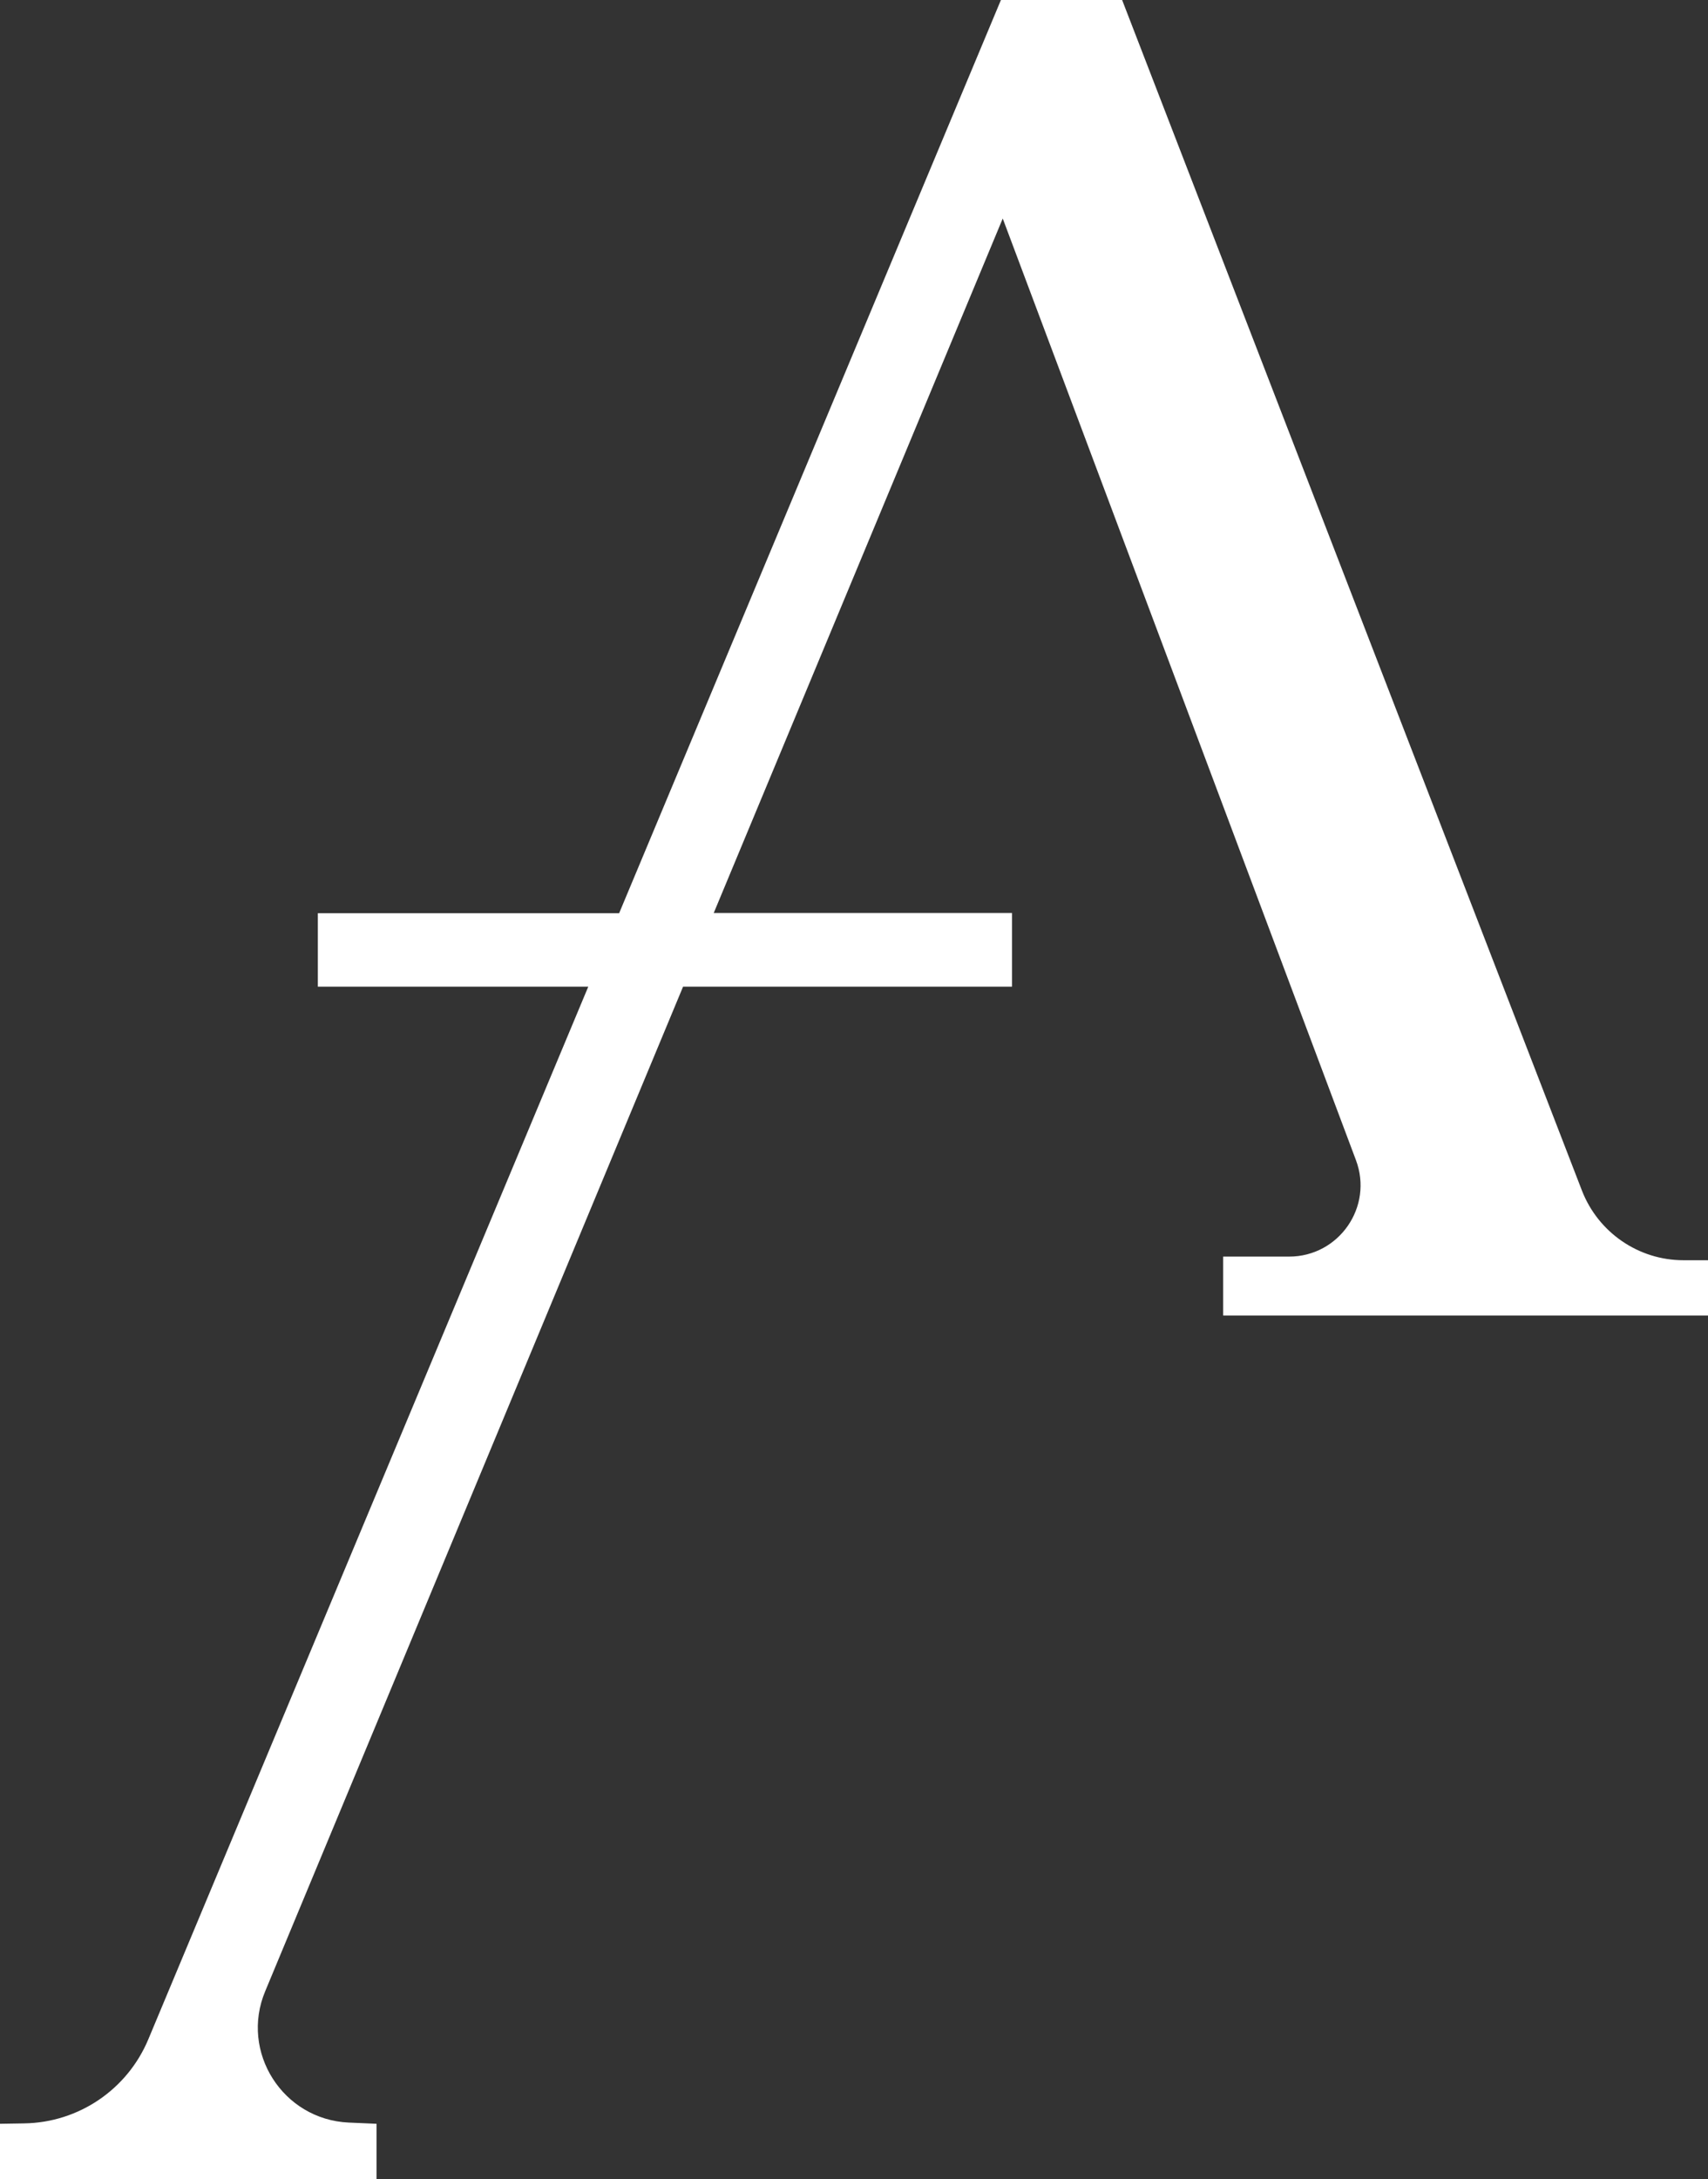 <?xml version="1.0" encoding="UTF-8"?>
<svg xmlns="http://www.w3.org/2000/svg" id="Layer_1" viewBox="0 0 846.9 1080">
  <rect x="0" y="0" width="846.9" height="1080" fill="#333333" stroke="none"/>
  <defs>
    <style>      .st0 {        fill: #fff;      }    </style>
  </defs>
  <path class="st0" d="M846.9,624.6v27.4h-240.4v-29.2h32.7c24.7,0,41.9-24.7,33.1-47.9L497.2,108.3l-143.3,344.2h147.9v36.5h-163.1l-207.2,497.9c-12.6,30.1,8.7,63.6,41.4,65.1l13.8.6v27.4H0v-27.4l12-.2c27-.4,51.2-16.8,61.6-41.8l218.1-521.6h-134.1v-36.4h149.4L496.3,0h60.1l228,590.1c8.1,20.8,28.1,34.5,50.3,34.5h12.2Z"></path>
</svg>
